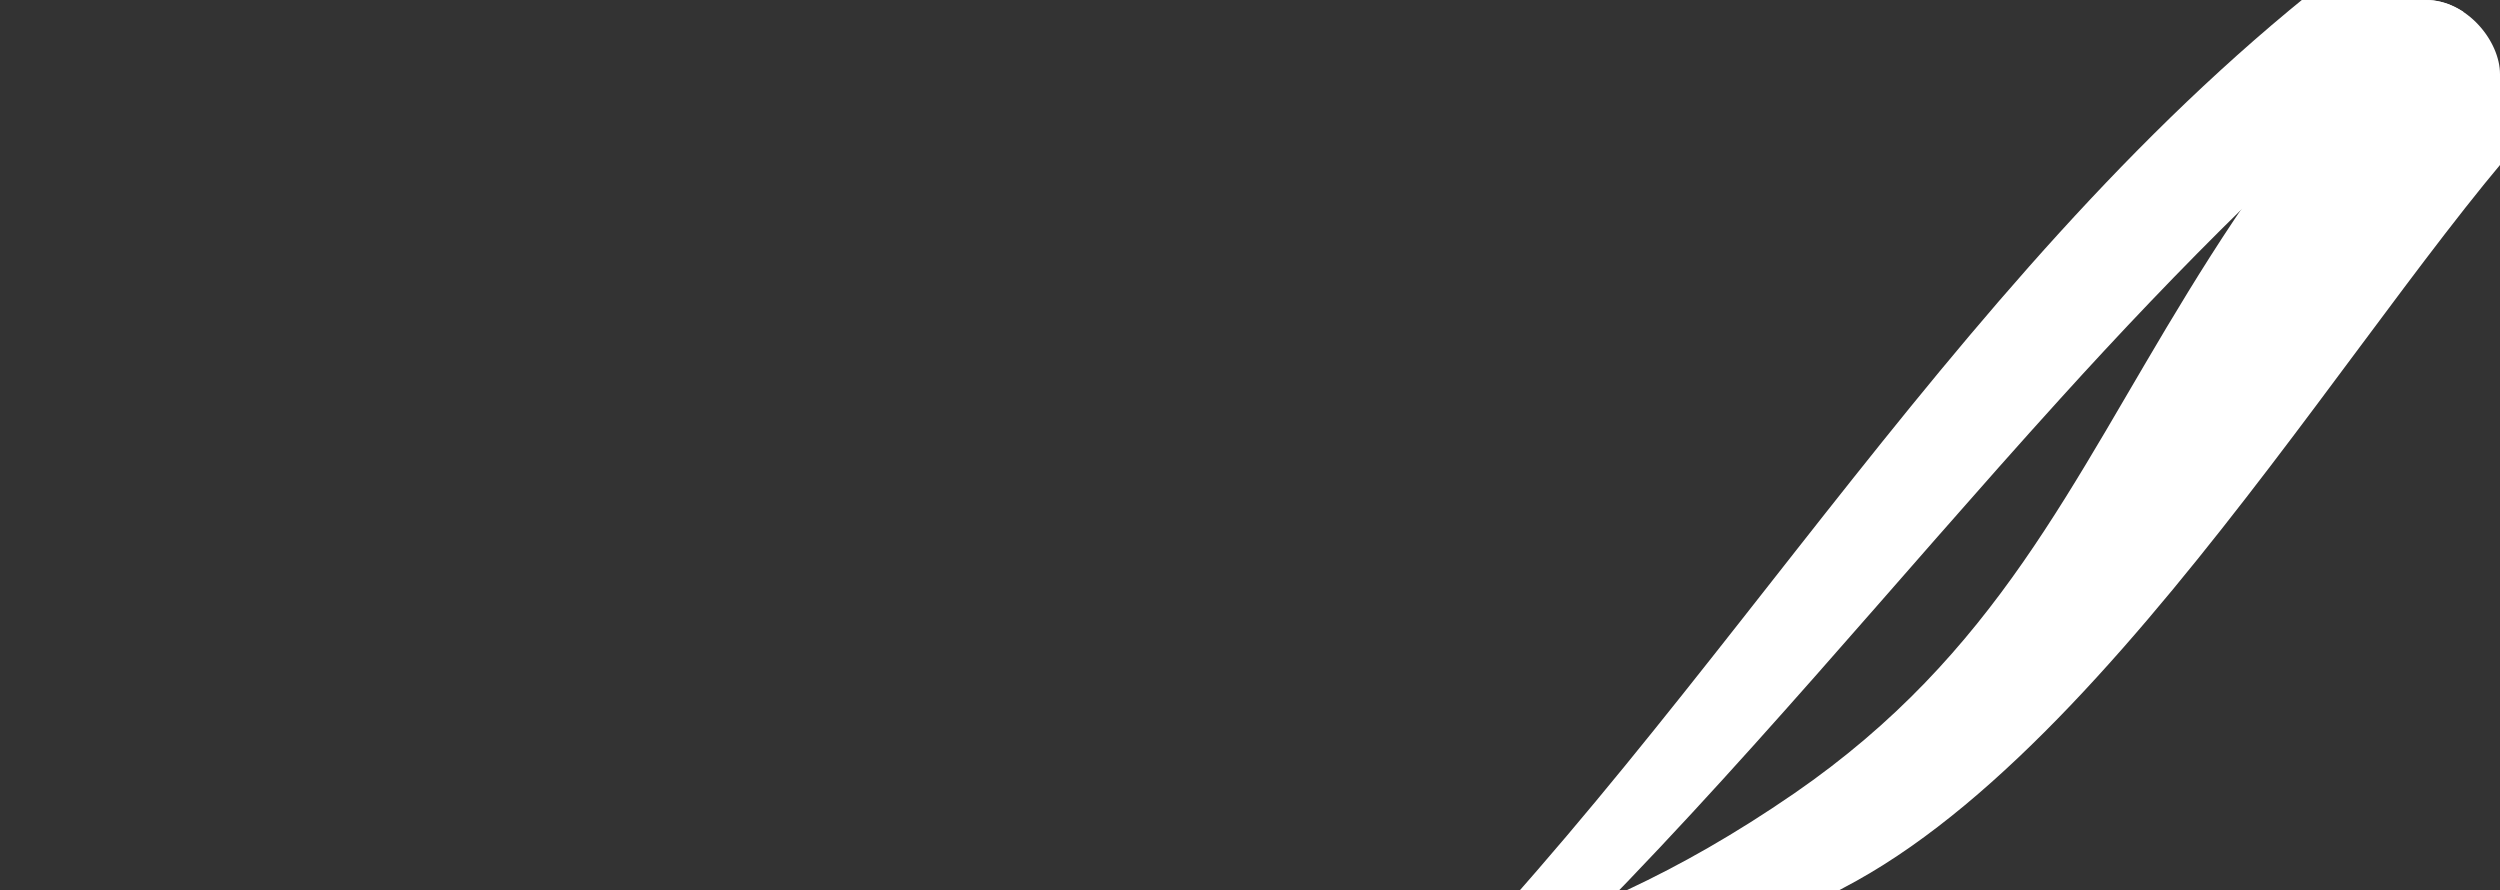 <?xml version="1.0" encoding="UTF-8"?> <svg xmlns="http://www.w3.org/2000/svg" width="337" height="120" viewBox="0 0 337 120" fill="none"><rect x="0" y="0" width="337" height="120" fill="#333333" stroke="none"/> <g clip-path="url(#clip0_238_243)"> <path d="M383.615 -45.395C281.51 15.206 296.505 69.275 241.891 106.93C209.591 129.18 188.591 128.661 160.391 140.557C140.155 149.09 128.737 161.505 122.966 169.736L124.573 171.905C150.773 127.785 198.13 147.649 250.23 118.752C289.602 96.882 326.626 28.062 348.889 9.872C370.47 -7.796 394.862 -12.319 410.003 -9.778L383.615 -45.395Z" fill="white"></path> <path d="M385.713 -41.514C361.579 -34.288 338.783 -21.547 318.299 -6.261C265.143 33.409 232.829 93.96 186.293 139.763C167.473 158.281 150.129 172.479 133.442 183.877L136.672 188.236C163.212 170.502 187.976 150.253 210.645 127.749C234.375 104.142 255.382 78.387 277.749 53.715C309.291 18.901 346.987 -16.264 391.392 -33.848L385.713 -41.514Z" fill="white"></path> </g> <defs> <clipPath id="clip0_238_243"> <rect width="337" height="120" rx="10" fill="white"></rect> </clipPath> </defs> </svg> 